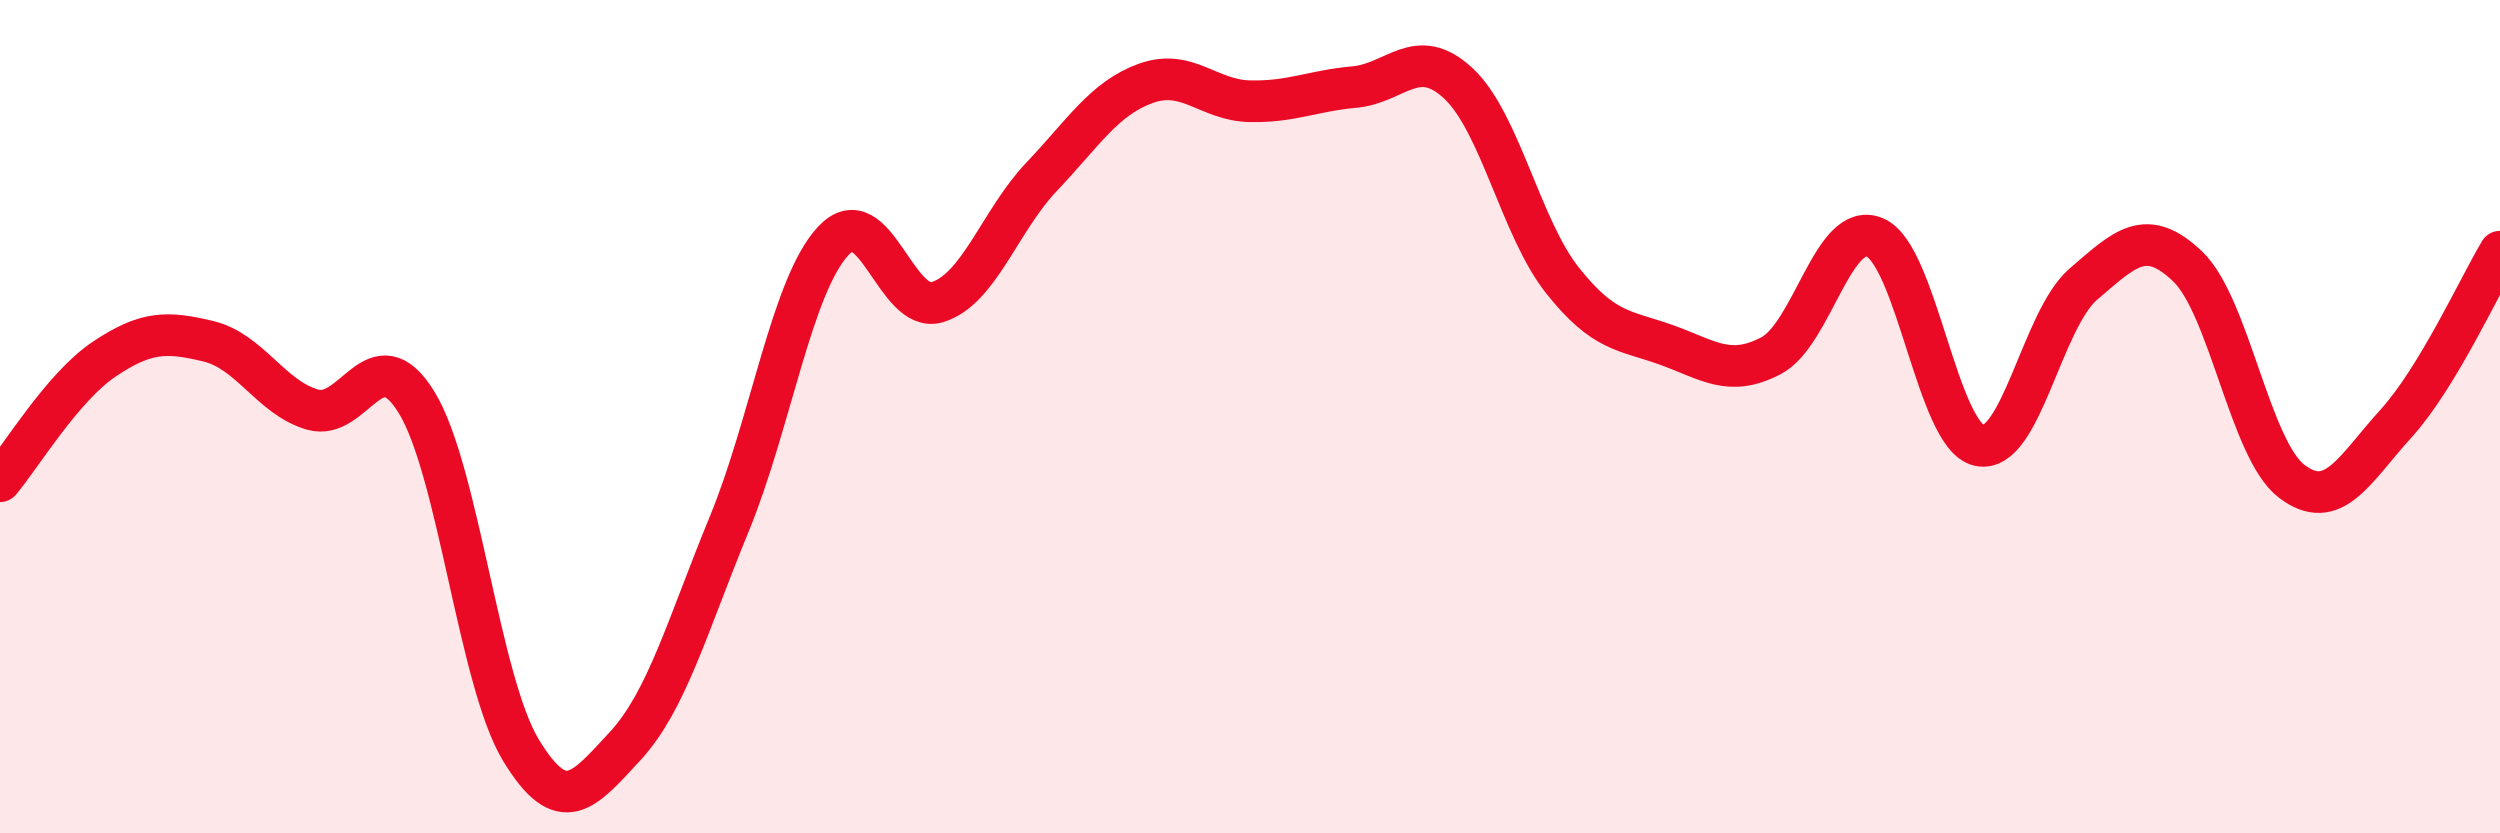 
    <svg width="60" height="20" viewBox="0 0 60 20" xmlns="http://www.w3.org/2000/svg">
      <path
        d="M 0,11.55 C 0.5,10.96 1.5,9.29 2.5,8.62 C 3.5,7.95 4,7.95 5,8.19 C 6,8.43 6.5,9.54 7.5,9.83 C 8.5,10.12 9,8.03 10,9.66 C 11,11.29 11.5,16.35 12.5,18 C 13.5,19.65 14,18.99 15,17.91 C 16,16.83 16.5,15.01 17.5,12.58 C 18.5,10.15 19,6.85 20,5.78 C 21,4.71 21.5,7.56 22.5,7.25 C 23.5,6.94 24,5.29 25,4.24 C 26,3.19 26.5,2.36 27.5,2 C 28.5,1.64 29,2.41 30,2.43 C 31,2.45 31.5,2.18 32.5,2.09 C 33.5,2 34,1.07 35,2 C 36,2.93 36.5,5.47 37.5,6.73 C 38.5,7.99 39,7.92 40,8.28 C 41,8.64 41.5,9.06 42.5,8.54 C 43.5,8.02 44,5.27 45,5.7 C 46,6.13 46.5,10.47 47.5,10.69 C 48.5,10.91 49,7.68 50,6.82 C 51,5.96 51.5,5.44 52.5,6.39 C 53.5,7.34 54,10.79 55,11.55 C 56,12.31 56.5,11.27 57.5,10.17 C 58.5,9.07 59.5,6.87 60,6.04L60 20L0 20Z"
        fill="#EB0A25"
        opacity="0.1"
        stroke-linecap="round"
        stroke-linejoin="round"
      />
      <path
        d="M 0,11.55 C 0.5,10.96 1.5,9.29 2.5,8.62 C 3.5,7.95 4,7.95 5,8.19 C 6,8.43 6.5,9.54 7.5,9.83 C 8.5,10.12 9,8.03 10,9.66 C 11,11.29 11.5,16.35 12.5,18 C 13.5,19.65 14,18.99 15,17.91 C 16,16.83 16.5,15.01 17.5,12.58 C 18.5,10.15 19,6.85 20,5.78 C 21,4.71 21.5,7.56 22.5,7.25 C 23.5,6.94 24,5.29 25,4.24 C 26,3.19 26.5,2.36 27.5,2 C 28.5,1.64 29,2.41 30,2.43 C 31,2.45 31.5,2.18 32.5,2.09 C 33.5,2 34,1.07 35,2 C 36,2.93 36.5,5.47 37.5,6.73 C 38.5,7.99 39,7.92 40,8.28 C 41,8.64 41.5,9.06 42.5,8.54 C 43.5,8.02 44,5.27 45,5.7 C 46,6.13 46.5,10.47 47.5,10.69 C 48.5,10.91 49,7.68 50,6.82 C 51,5.96 51.5,5.44 52.5,6.39 C 53.5,7.34 54,10.79 55,11.55 C 56,12.31 56.5,11.27 57.5,10.17 C 58.5,9.07 59.5,6.87 60,6.04"
        stroke="#EB0A25"
        stroke-width="1"
        fill="none"
        stroke-linecap="round"
        stroke-linejoin="round"
      />
    </svg>
  